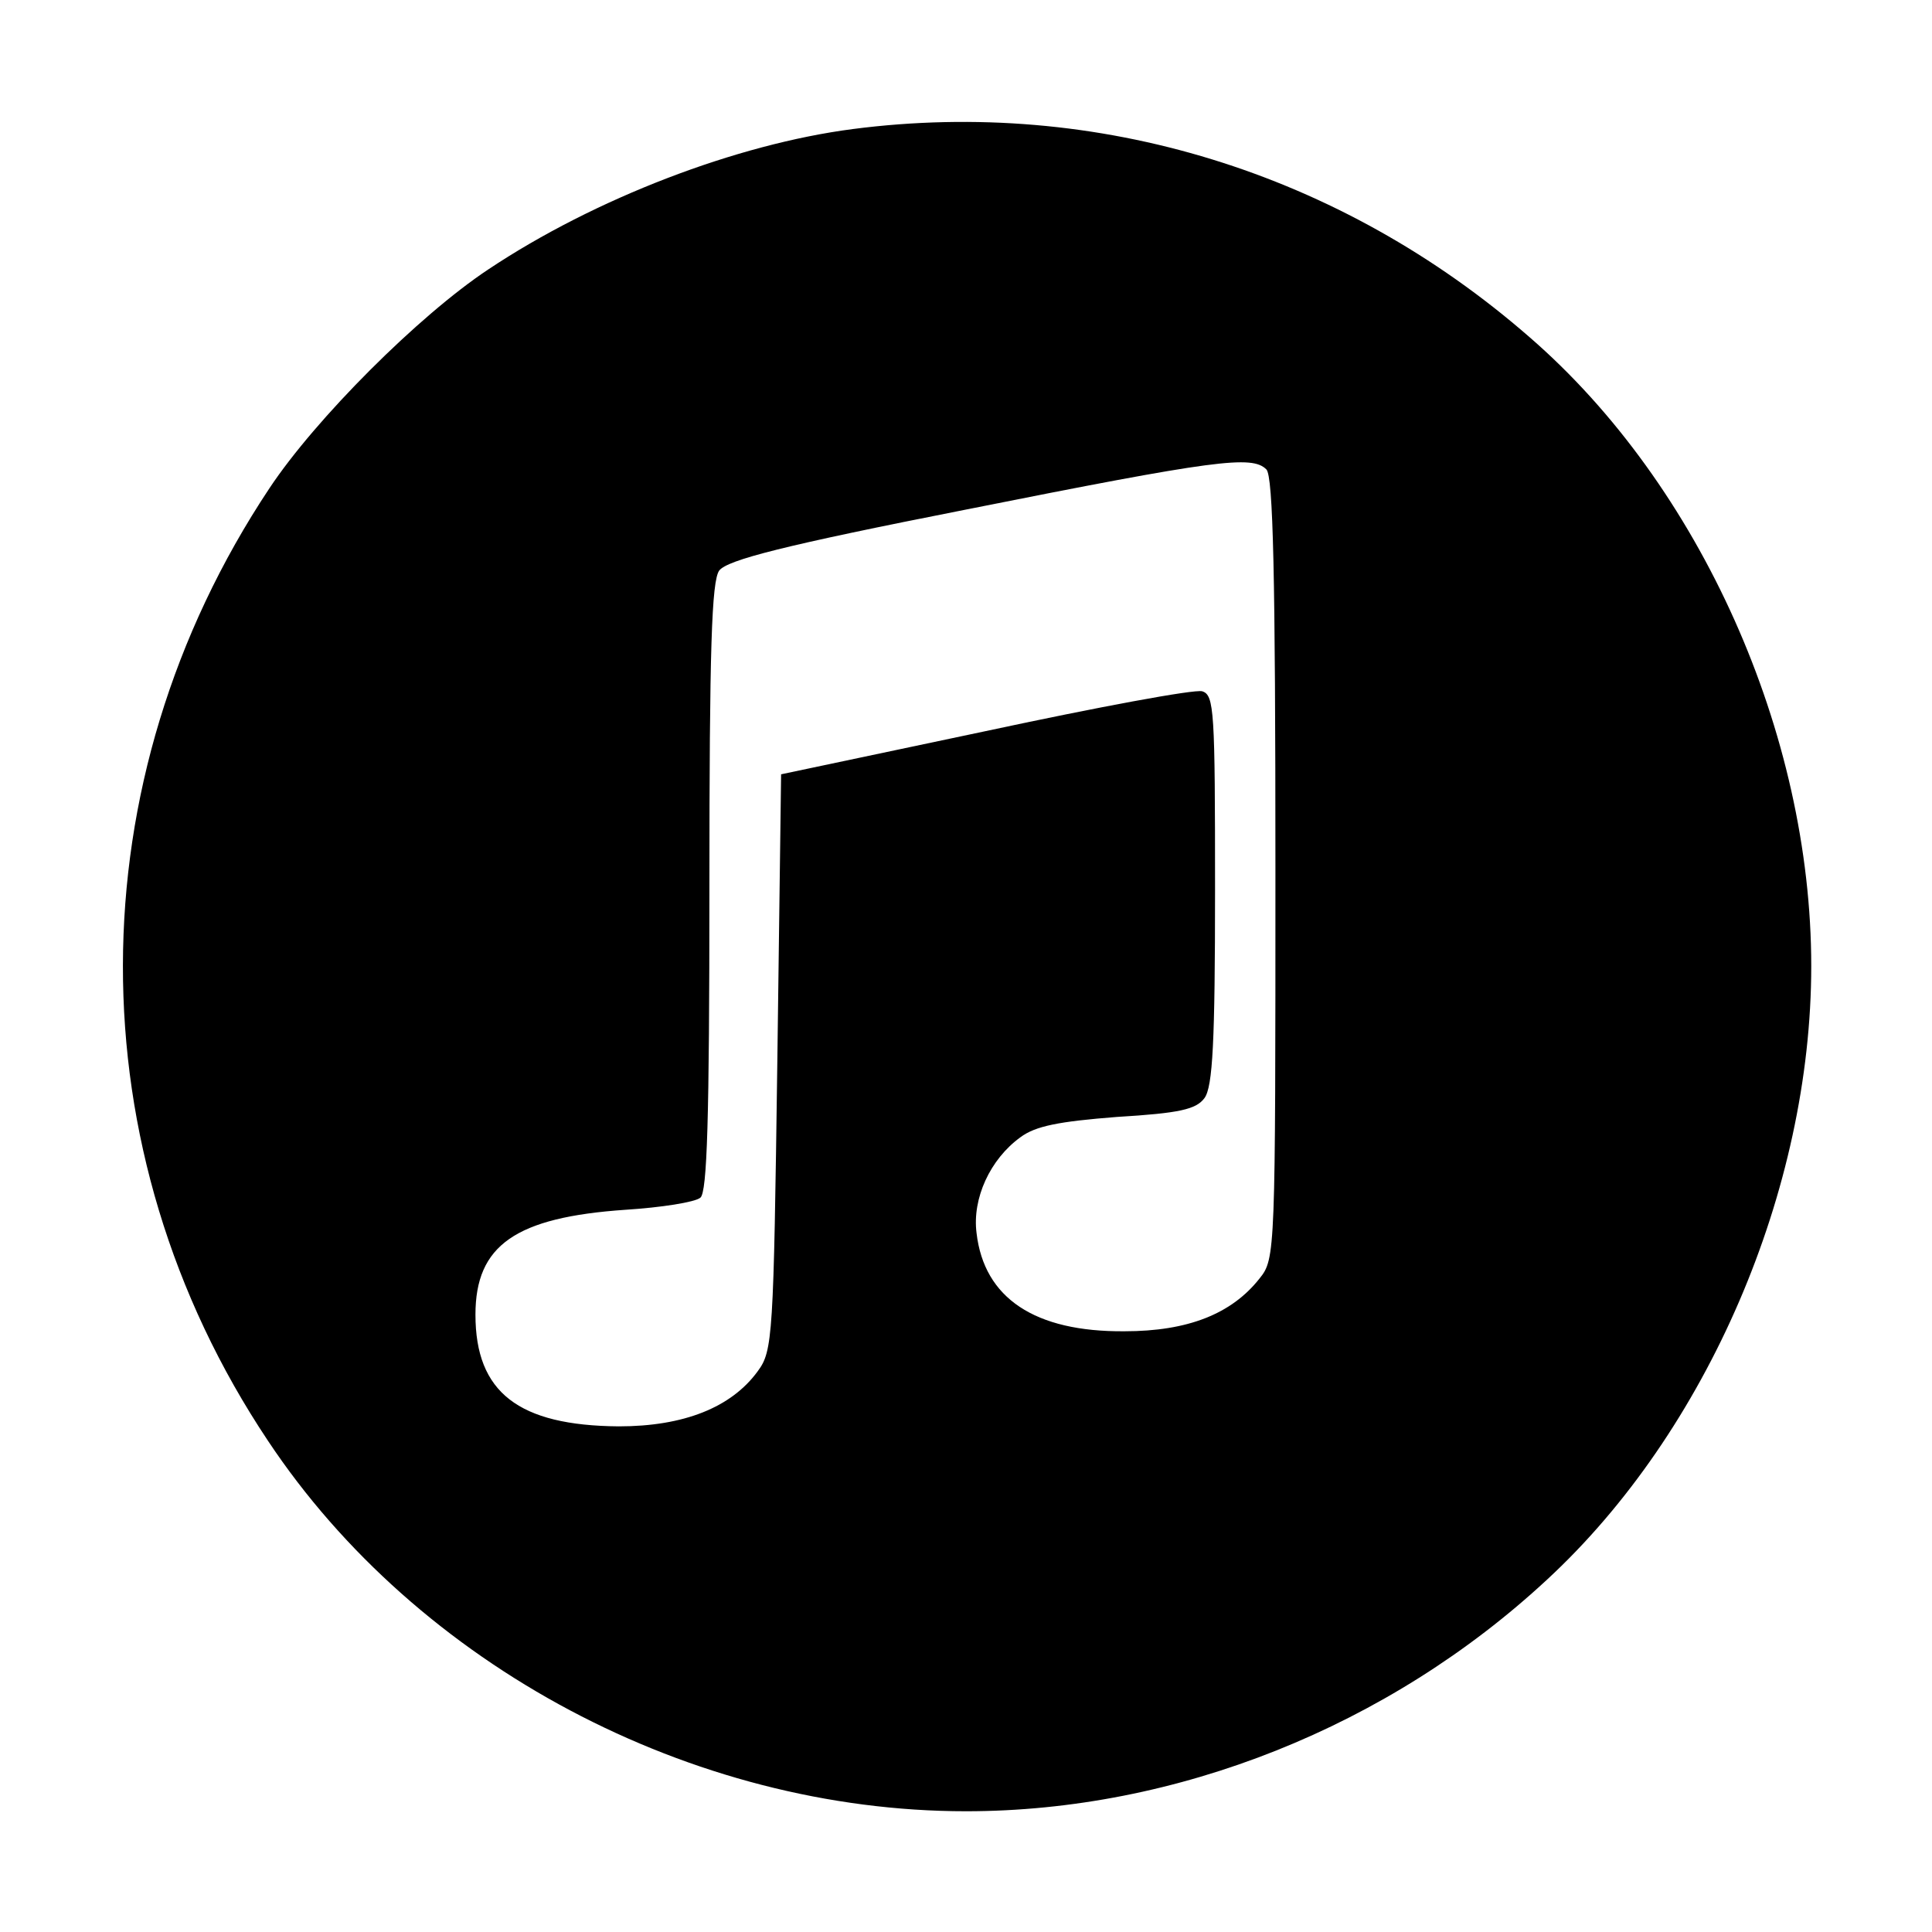 <?xml version="1.0" encoding="UTF-8" standalone="no"?> <svg xmlns="http://www.w3.org/2000/svg" version="1.0" width="256pt" height="256pt" viewBox="0 0 256 256" preserveAspectRatio="xMidYMid meet"><g transform="translate(0,256) scale(0.1,-0.1)" fill="#000000" stroke="none"><path d="M1130 2389 c-154 -20 -342 -92 -483 -186 -92 -61 -229 -198 -290 -290 -258 -388 -259 -877 -2 -1262 198 -298 561 -491 925 -491 279 0 560 112 770 307 212 196 350 516 350 813 0 308 -147 637 -373 833 -251 219 -573 318 -897 276z m548 -451 c9 -9 12 -140 12 -529 0 -509 0 -517 -21 -543 -37 -47 -95 -70 -179 -70 -119 -1 -186 44 -196 130 -6 46 18 98 58 127 20 15 51 21 128 27 83 5 105 10 116 25 11 15 14 75 14 276 0 237 -1 258 -17 263 -10 3 -139 -21 -288 -53 l-270 -57 -5 -381 c-5 -365 -6 -383 -26 -410 -35 -48 -98 -73 -184 -73 -133 1 -190 45 -190 148 0 92 53 129 199 139 47 3 92 10 99 16 9 7 12 102 12 411 0 318 3 406 13 420 11 14 84 33 328 81 331 66 378 72 397 53z"></path></g></svg> 